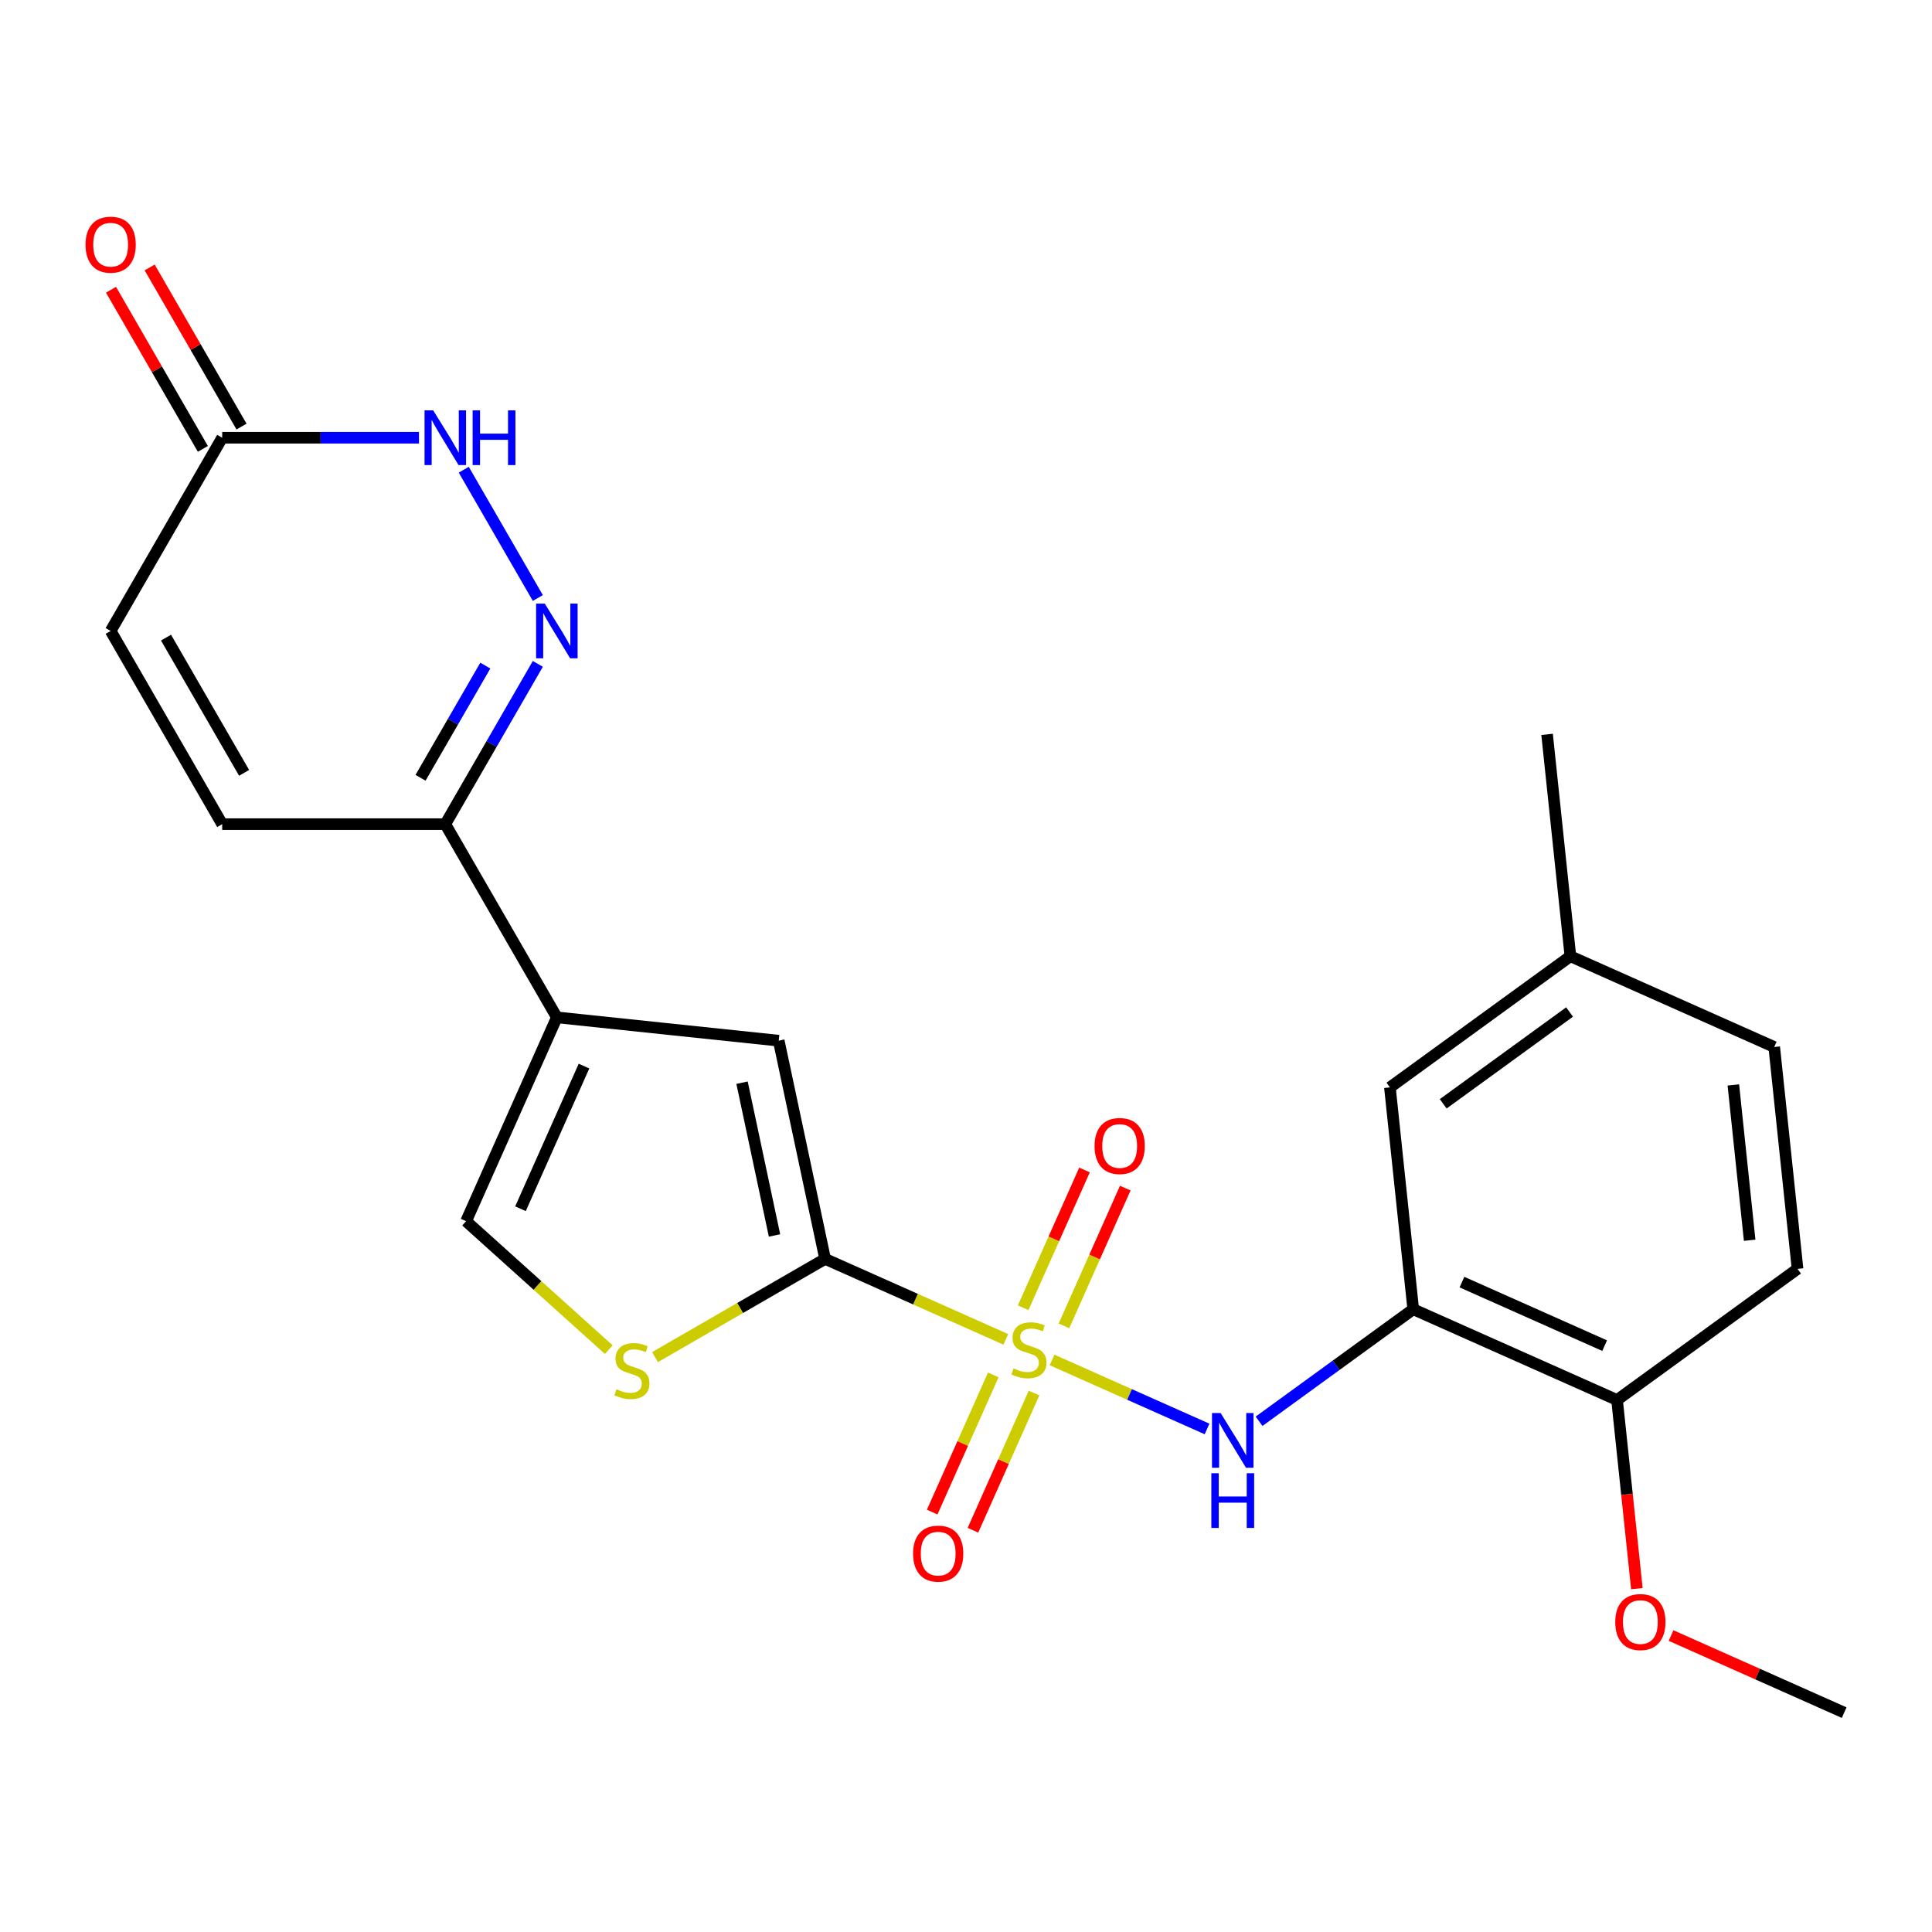<?xml version='1.0' encoding='iso-8859-1'?>
<svg version='1.1' baseProfile='full'
              xmlns='http://www.w3.org/2000/svg'
                      xmlns:rdkit='http://www.rdkit.org/xml'
                      xmlns:xlink='http://www.w3.org/1999/xlink'
                  xml:space='preserve'
width='1000px' height='1000px' viewBox='0 0 1000 1000'>
<!-- END OF HEADER -->
<rect style='opacity:1.0;fill:#FFFFFF;stroke:none' width='1000' height='1000' x='0' y='0'> </rect>
<path class='bond-0' d='M 520.605,693.251 L 473.841,672.431' style='fill:none;fill-rule:evenodd;stroke:#CCCC00;stroke-width:6px;stroke-linecap:butt;stroke-linejoin:miter;stroke-opacity:1' />
<path class='bond-0' d='M 473.841,672.431 L 427.078,651.61' style='fill:none;fill-rule:evenodd;stroke:#000000;stroke-width:6px;stroke-linecap:butt;stroke-linejoin:miter;stroke-opacity:1' />
<path class='bond-2' d='M 544.539,703.907 L 584.652,721.767' style='fill:none;fill-rule:evenodd;stroke:#CCCC00;stroke-width:6px;stroke-linecap:butt;stroke-linejoin:miter;stroke-opacity:1' />
<path class='bond-2' d='M 584.652,721.767 L 624.766,739.626' style='fill:none;fill-rule:evenodd;stroke:#0000FF;stroke-width:6px;stroke-linecap:butt;stroke-linejoin:miter;stroke-opacity:1' />
<path class='bond-12' d='M 514.112,711.649 L 498.305,747.152' style='fill:none;fill-rule:evenodd;stroke:#CCCC00;stroke-width:6px;stroke-linecap:butt;stroke-linejoin:miter;stroke-opacity:1' />
<path class='bond-12' d='M 498.305,747.152 L 482.498,782.655' style='fill:none;fill-rule:evenodd;stroke:#FF0000;stroke-width:6px;stroke-linecap:butt;stroke-linejoin:miter;stroke-opacity:1' />
<path class='bond-12' d='M 535.211,721.043 L 519.404,756.546' style='fill:none;fill-rule:evenodd;stroke:#CCCC00;stroke-width:6px;stroke-linecap:butt;stroke-linejoin:miter;stroke-opacity:1' />
<path class='bond-12' d='M 519.404,756.546 L 503.597,792.049' style='fill:none;fill-rule:evenodd;stroke:#FF0000;stroke-width:6px;stroke-linecap:butt;stroke-linejoin:miter;stroke-opacity:1' />
<path class='bond-13' d='M 550.693,686.269 L 566.566,650.616' style='fill:none;fill-rule:evenodd;stroke:#CCCC00;stroke-width:6px;stroke-linecap:butt;stroke-linejoin:miter;stroke-opacity:1' />
<path class='bond-13' d='M 566.566,650.616 L 582.44,614.964' style='fill:none;fill-rule:evenodd;stroke:#FF0000;stroke-width:6px;stroke-linecap:butt;stroke-linejoin:miter;stroke-opacity:1' />
<path class='bond-13' d='M 529.594,676.875 L 545.468,641.223' style='fill:none;fill-rule:evenodd;stroke:#CCCC00;stroke-width:6px;stroke-linecap:butt;stroke-linejoin:miter;stroke-opacity:1' />
<path class='bond-13' d='M 545.468,641.223 L 561.341,605.57' style='fill:none;fill-rule:evenodd;stroke:#FF0000;stroke-width:6px;stroke-linecap:butt;stroke-linejoin:miter;stroke-opacity:1' />
<path class='bond-4' d='M 427.078,651.61 L 403.069,538.657' style='fill:none;fill-rule:evenodd;stroke:#000000;stroke-width:6px;stroke-linecap:butt;stroke-linejoin:miter;stroke-opacity:1' />
<path class='bond-4' d='M 400.886,639.469 L 384.08,560.402' style='fill:none;fill-rule:evenodd;stroke:#000000;stroke-width:6px;stroke-linecap:butt;stroke-linejoin:miter;stroke-opacity:1' />
<path class='bond-5' d='M 427.078,651.61 L 383.059,677.025' style='fill:none;fill-rule:evenodd;stroke:#000000;stroke-width:6px;stroke-linecap:butt;stroke-linejoin:miter;stroke-opacity:1' />
<path class='bond-5' d='M 383.059,677.025 L 339.039,702.44' style='fill:none;fill-rule:evenodd;stroke:#CCCC00;stroke-width:6px;stroke-linecap:butt;stroke-linejoin:miter;stroke-opacity:1' />
<path class='bond-1' d='M 288.225,526.586 L 403.069,538.657' style='fill:none;fill-rule:evenodd;stroke:#000000;stroke-width:6px;stroke-linecap:butt;stroke-linejoin:miter;stroke-opacity:1' />
<path class='bond-7' d='M 288.225,526.586 L 230.486,426.58' style='fill:none;fill-rule:evenodd;stroke:#000000;stroke-width:6px;stroke-linecap:butt;stroke-linejoin:miter;stroke-opacity:1' />
<path class='bond-24' d='M 288.225,526.586 L 241.256,632.08' style='fill:none;fill-rule:evenodd;stroke:#000000;stroke-width:6px;stroke-linecap:butt;stroke-linejoin:miter;stroke-opacity:1' />
<path class='bond-24' d='M 302.278,551.804 L 269.4,625.649' style='fill:none;fill-rule:evenodd;stroke:#000000;stroke-width:6px;stroke-linecap:butt;stroke-linejoin:miter;stroke-opacity:1' />
<path class='bond-6' d='M 651.692,735.647 L 691.59,706.66' style='fill:none;fill-rule:evenodd;stroke:#0000FF;stroke-width:6px;stroke-linecap:butt;stroke-linejoin:miter;stroke-opacity:1' />
<path class='bond-6' d='M 691.59,706.66 L 731.488,677.672' style='fill:none;fill-rule:evenodd;stroke:#000000;stroke-width:6px;stroke-linecap:butt;stroke-linejoin:miter;stroke-opacity:1' />
<path class='bond-3' d='M 278.383,343.621 L 254.434,385.101' style='fill:none;fill-rule:evenodd;stroke:#0000FF;stroke-width:6px;stroke-linecap:butt;stroke-linejoin:miter;stroke-opacity:1' />
<path class='bond-3' d='M 254.434,385.101 L 230.486,426.58' style='fill:none;fill-rule:evenodd;stroke:#000000;stroke-width:6px;stroke-linecap:butt;stroke-linejoin:miter;stroke-opacity:1' />
<path class='bond-3' d='M 251.197,344.517 L 234.433,373.553' style='fill:none;fill-rule:evenodd;stroke:#0000FF;stroke-width:6px;stroke-linecap:butt;stroke-linejoin:miter;stroke-opacity:1' />
<path class='bond-3' d='M 234.433,373.553 L 217.669,402.589' style='fill:none;fill-rule:evenodd;stroke:#000000;stroke-width:6px;stroke-linecap:butt;stroke-linejoin:miter;stroke-opacity:1' />
<path class='bond-8' d='M 278.383,309.527 L 240.044,243.123' style='fill:none;fill-rule:evenodd;stroke:#0000FF;stroke-width:6px;stroke-linecap:butt;stroke-linejoin:miter;stroke-opacity:1' />
<path class='bond-9' d='M 315.105,698.574 L 278.181,665.327' style='fill:none;fill-rule:evenodd;stroke:#CCCC00;stroke-width:6px;stroke-linecap:butt;stroke-linejoin:miter;stroke-opacity:1' />
<path class='bond-9' d='M 278.181,665.327 L 241.256,632.08' style='fill:none;fill-rule:evenodd;stroke:#000000;stroke-width:6px;stroke-linecap:butt;stroke-linejoin:miter;stroke-opacity:1' />
<path class='bond-15' d='M 731.488,677.672 L 836.981,724.641' style='fill:none;fill-rule:evenodd;stroke:#000000;stroke-width:6px;stroke-linecap:butt;stroke-linejoin:miter;stroke-opacity:1' />
<path class='bond-15' d='M 756.706,663.619 L 830.551,696.497' style='fill:none;fill-rule:evenodd;stroke:#000000;stroke-width:6px;stroke-linecap:butt;stroke-linejoin:miter;stroke-opacity:1' />
<path class='bond-16' d='M 731.488,677.672 L 719.417,562.828' style='fill:none;fill-rule:evenodd;stroke:#000000;stroke-width:6px;stroke-linecap:butt;stroke-linejoin:miter;stroke-opacity:1' />
<path class='bond-11' d='M 230.486,426.58 L 115.009,426.58' style='fill:none;fill-rule:evenodd;stroke:#000000;stroke-width:6px;stroke-linecap:butt;stroke-linejoin:miter;stroke-opacity:1' />
<path class='bond-26' d='M 216.859,226.568 L 165.934,226.568' style='fill:none;fill-rule:evenodd;stroke:#0000FF;stroke-width:6px;stroke-linecap:butt;stroke-linejoin:miter;stroke-opacity:1' />
<path class='bond-26' d='M 165.934,226.568 L 115.009,226.568' style='fill:none;fill-rule:evenodd;stroke:#000000;stroke-width:6px;stroke-linecap:butt;stroke-linejoin:miter;stroke-opacity:1' />
<path class='bond-10' d='M 115.009,226.568 L 57.271,326.574' style='fill:none;fill-rule:evenodd;stroke:#000000;stroke-width:6px;stroke-linecap:butt;stroke-linejoin:miter;stroke-opacity:1' />
<path class='bond-17' d='M 125.01,220.794 L 101.235,179.615' style='fill:none;fill-rule:evenodd;stroke:#000000;stroke-width:6px;stroke-linecap:butt;stroke-linejoin:miter;stroke-opacity:1' />
<path class='bond-17' d='M 101.235,179.615 L 77.46,138.435' style='fill:none;fill-rule:evenodd;stroke:#FF0000;stroke-width:6px;stroke-linecap:butt;stroke-linejoin:miter;stroke-opacity:1' />
<path class='bond-17' d='M 105.009,232.342 L 81.234,191.162' style='fill:none;fill-rule:evenodd;stroke:#000000;stroke-width:6px;stroke-linecap:butt;stroke-linejoin:miter;stroke-opacity:1' />
<path class='bond-17' d='M 81.234,191.162 L 57.459,149.983' style='fill:none;fill-rule:evenodd;stroke:#FF0000;stroke-width:6px;stroke-linecap:butt;stroke-linejoin:miter;stroke-opacity:1' />
<path class='bond-14' d='M 115.009,426.58 L 57.271,326.574' style='fill:none;fill-rule:evenodd;stroke:#000000;stroke-width:6px;stroke-linecap:butt;stroke-linejoin:miter;stroke-opacity:1' />
<path class='bond-14' d='M 126.35,400.032 L 85.933,330.027' style='fill:none;fill-rule:evenodd;stroke:#000000;stroke-width:6px;stroke-linecap:butt;stroke-linejoin:miter;stroke-opacity:1' />
<path class='bond-18' d='M 836.981,724.641 L 930.404,656.765' style='fill:none;fill-rule:evenodd;stroke:#000000;stroke-width:6px;stroke-linecap:butt;stroke-linejoin:miter;stroke-opacity:1' />
<path class='bond-21' d='M 836.981,724.641 L 842.112,773.46' style='fill:none;fill-rule:evenodd;stroke:#000000;stroke-width:6px;stroke-linecap:butt;stroke-linejoin:miter;stroke-opacity:1' />
<path class='bond-21' d='M 842.112,773.46 L 847.243,822.278' style='fill:none;fill-rule:evenodd;stroke:#FF0000;stroke-width:6px;stroke-linecap:butt;stroke-linejoin:miter;stroke-opacity:1' />
<path class='bond-19' d='M 719.417,562.828 L 812.84,494.952' style='fill:none;fill-rule:evenodd;stroke:#000000;stroke-width:6px;stroke-linecap:butt;stroke-linejoin:miter;stroke-opacity:1' />
<path class='bond-19' d='M 747.006,571.331 L 812.402,523.818' style='fill:none;fill-rule:evenodd;stroke:#000000;stroke-width:6px;stroke-linecap:butt;stroke-linejoin:miter;stroke-opacity:1' />
<path class='bond-25' d='M 930.404,656.765 L 918.334,541.921' style='fill:none;fill-rule:evenodd;stroke:#000000;stroke-width:6px;stroke-linecap:butt;stroke-linejoin:miter;stroke-opacity:1' />
<path class='bond-25' d='M 905.625,641.953 L 897.175,561.562' style='fill:none;fill-rule:evenodd;stroke:#000000;stroke-width:6px;stroke-linecap:butt;stroke-linejoin:miter;stroke-opacity:1' />
<path class='bond-20' d='M 812.84,494.952 L 918.334,541.921' style='fill:none;fill-rule:evenodd;stroke:#000000;stroke-width:6px;stroke-linecap:butt;stroke-linejoin:miter;stroke-opacity:1' />
<path class='bond-22' d='M 812.84,494.952 L 800.769,380.108' style='fill:none;fill-rule:evenodd;stroke:#000000;stroke-width:6px;stroke-linecap:butt;stroke-linejoin:miter;stroke-opacity:1' />
<path class='bond-23' d='M 864.939,846.558 L 909.742,866.506' style='fill:none;fill-rule:evenodd;stroke:#FF0000;stroke-width:6px;stroke-linecap:butt;stroke-linejoin:miter;stroke-opacity:1' />
<path class='bond-23' d='M 909.742,866.506 L 954.545,886.454' style='fill:none;fill-rule:evenodd;stroke:#000000;stroke-width:6px;stroke-linecap:butt;stroke-linejoin:miter;stroke-opacity:1' />
<path  class='atom-0' d='M 524.572 708.299
Q 524.892 708.419, 526.212 708.979
Q 527.532 709.539, 528.972 709.899
Q 530.452 710.219, 531.892 710.219
Q 534.572 710.219, 536.132 708.939
Q 537.692 707.619, 537.692 705.339
Q 537.692 703.779, 536.892 702.819
Q 536.132 701.859, 534.932 701.339
Q 533.732 700.819, 531.732 700.219
Q 529.212 699.459, 527.692 698.739
Q 526.212 698.019, 525.132 696.499
Q 524.092 694.979, 524.092 692.419
Q 524.092 688.859, 526.492 686.659
Q 528.932 684.459, 533.732 684.459
Q 537.012 684.459, 540.732 686.019
L 539.812 689.099
Q 536.412 687.699, 533.852 687.699
Q 531.092 687.699, 529.572 688.859
Q 528.052 689.979, 528.092 691.939
Q 528.092 693.459, 528.852 694.379
Q 529.652 695.299, 530.772 695.819
Q 531.932 696.339, 533.852 696.939
Q 536.412 697.739, 537.932 698.539
Q 539.452 699.339, 540.532 700.979
Q 541.652 702.579, 541.652 705.339
Q 541.652 709.259, 539.012 711.379
Q 536.412 713.459, 532.052 713.459
Q 529.532 713.459, 527.612 712.899
Q 525.732 712.379, 523.492 711.459
L 524.572 708.299
' fill='#CCCC00'/>
<path  class='atom-3' d='M 631.805 731.388
L 641.085 746.388
Q 642.005 747.868, 643.485 750.548
Q 644.965 753.228, 645.045 753.388
L 645.045 731.388
L 648.805 731.388
L 648.805 759.708
L 644.925 759.708
L 634.965 743.308
Q 633.805 741.388, 632.565 739.188
Q 631.365 736.988, 631.005 736.308
L 631.005 759.708
L 627.325 759.708
L 627.325 731.388
L 631.805 731.388
' fill='#0000FF'/>
<path  class='atom-3' d='M 626.985 762.54
L 630.825 762.54
L 630.825 774.58
L 645.305 774.58
L 645.305 762.54
L 649.145 762.54
L 649.145 790.86
L 645.305 790.86
L 645.305 777.78
L 630.825 777.78
L 630.825 790.86
L 626.985 790.86
L 626.985 762.54
' fill='#0000FF'/>
<path  class='atom-4' d='M 281.965 312.414
L 291.245 327.414
Q 292.165 328.894, 293.645 331.574
Q 295.125 334.254, 295.205 334.414
L 295.205 312.414
L 298.965 312.414
L 298.965 340.734
L 295.085 340.734
L 285.125 324.334
Q 283.965 322.414, 282.725 320.214
Q 281.525 318.014, 281.165 317.334
L 281.165 340.734
L 277.485 340.734
L 277.485 312.414
L 281.965 312.414
' fill='#0000FF'/>
<path  class='atom-6' d='M 319.072 719.069
Q 319.392 719.189, 320.712 719.749
Q 322.032 720.309, 323.472 720.669
Q 324.952 720.989, 326.392 720.989
Q 329.072 720.989, 330.632 719.709
Q 332.192 718.389, 332.192 716.109
Q 332.192 714.549, 331.392 713.589
Q 330.632 712.629, 329.432 712.109
Q 328.232 711.589, 326.232 710.989
Q 323.712 710.229, 322.192 709.509
Q 320.712 708.789, 319.632 707.269
Q 318.592 705.749, 318.592 703.189
Q 318.592 699.629, 320.992 697.429
Q 323.432 695.229, 328.232 695.229
Q 331.512 695.229, 335.232 696.789
L 334.312 699.869
Q 330.912 698.469, 328.352 698.469
Q 325.592 698.469, 324.072 699.629
Q 322.552 700.749, 322.592 702.709
Q 322.592 704.229, 323.352 705.149
Q 324.152 706.069, 325.272 706.589
Q 326.432 707.109, 328.352 707.709
Q 330.912 708.509, 332.432 709.309
Q 333.952 710.109, 335.032 711.749
Q 336.152 713.349, 336.152 716.109
Q 336.152 720.029, 333.512 722.149
Q 330.912 724.229, 326.552 724.229
Q 324.032 724.229, 322.112 723.669
Q 320.232 723.149, 317.992 722.229
L 319.072 719.069
' fill='#CCCC00'/>
<path  class='atom-9' d='M 224.226 212.408
L 233.506 227.408
Q 234.426 228.888, 235.906 231.568
Q 237.386 234.248, 237.466 234.408
L 237.466 212.408
L 241.226 212.408
L 241.226 240.728
L 237.346 240.728
L 227.386 224.328
Q 226.226 222.408, 224.986 220.208
Q 223.786 218.008, 223.426 217.328
L 223.426 240.728
L 219.746 240.728
L 219.746 212.408
L 224.226 212.408
' fill='#0000FF'/>
<path  class='atom-9' d='M 244.626 212.408
L 248.466 212.408
L 248.466 224.448
L 262.946 224.448
L 262.946 212.408
L 266.786 212.408
L 266.786 240.728
L 262.946 240.728
L 262.946 227.648
L 248.466 227.648
L 248.466 240.728
L 244.626 240.728
L 244.626 212.408
' fill='#0000FF'/>
<path  class='atom-13' d='M 472.603 804.152
Q 472.603 797.352, 475.963 793.552
Q 479.323 789.752, 485.603 789.752
Q 491.883 789.752, 495.243 793.552
Q 498.603 797.352, 498.603 804.152
Q 498.603 811.032, 495.203 814.952
Q 491.803 818.832, 485.603 818.832
Q 479.363 818.832, 475.963 814.952
Q 472.603 811.072, 472.603 804.152
M 485.603 815.632
Q 489.923 815.632, 492.243 812.752
Q 494.603 809.832, 494.603 804.152
Q 494.603 798.592, 492.243 795.792
Q 489.923 792.952, 485.603 792.952
Q 481.283 792.952, 478.923 795.752
Q 476.603 798.552, 476.603 804.152
Q 476.603 809.872, 478.923 812.752
Q 481.283 815.632, 485.603 815.632
' fill='#FF0000'/>
<path  class='atom-14' d='M 566.54 593.166
Q 566.54 586.366, 569.9 582.566
Q 573.26 578.766, 579.54 578.766
Q 585.82 578.766, 589.18 582.566
Q 592.54 586.366, 592.54 593.166
Q 592.54 600.046, 589.14 603.966
Q 585.74 607.846, 579.54 607.846
Q 573.3 607.846, 569.9 603.966
Q 566.54 600.086, 566.54 593.166
M 579.54 604.646
Q 583.86 604.646, 586.18 601.766
Q 588.54 598.846, 588.54 593.166
Q 588.54 587.606, 586.18 584.806
Q 583.86 581.966, 579.54 581.966
Q 575.22 581.966, 572.86 584.766
Q 570.54 587.566, 570.54 593.166
Q 570.54 598.886, 572.86 601.766
Q 575.22 604.646, 579.54 604.646
' fill='#FF0000'/>
<path  class='atom-18' d='M 44.271 126.642
Q 44.271 119.842, 47.631 116.042
Q 50.991 112.242, 57.271 112.242
Q 63.551 112.242, 66.911 116.042
Q 70.271 119.842, 70.271 126.642
Q 70.271 133.522, 66.871 137.442
Q 63.471 141.322, 57.271 141.322
Q 51.031 141.322, 47.631 137.442
Q 44.271 133.562, 44.271 126.642
M 57.271 138.122
Q 61.591 138.122, 63.911 135.242
Q 66.271 132.322, 66.271 126.642
Q 66.271 121.082, 63.911 118.282
Q 61.591 115.442, 57.271 115.442
Q 52.951 115.442, 50.591 118.242
Q 48.271 121.042, 48.271 126.642
Q 48.271 132.362, 50.591 135.242
Q 52.951 138.122, 57.271 138.122
' fill='#FF0000'/>
<path  class='atom-22' d='M 836.052 839.565
Q 836.052 832.765, 839.412 828.965
Q 842.772 825.165, 849.052 825.165
Q 855.332 825.165, 858.692 828.965
Q 862.052 832.765, 862.052 839.565
Q 862.052 846.445, 858.652 850.365
Q 855.252 854.245, 849.052 854.245
Q 842.812 854.245, 839.412 850.365
Q 836.052 846.485, 836.052 839.565
M 849.052 851.045
Q 853.372 851.045, 855.692 848.165
Q 858.052 845.245, 858.052 839.565
Q 858.052 834.005, 855.692 831.205
Q 853.372 828.365, 849.052 828.365
Q 844.732 828.365, 842.372 831.165
Q 840.052 833.965, 840.052 839.565
Q 840.052 845.285, 842.372 848.165
Q 844.732 851.045, 849.052 851.045
' fill='#FF0000'/>
</svg>
